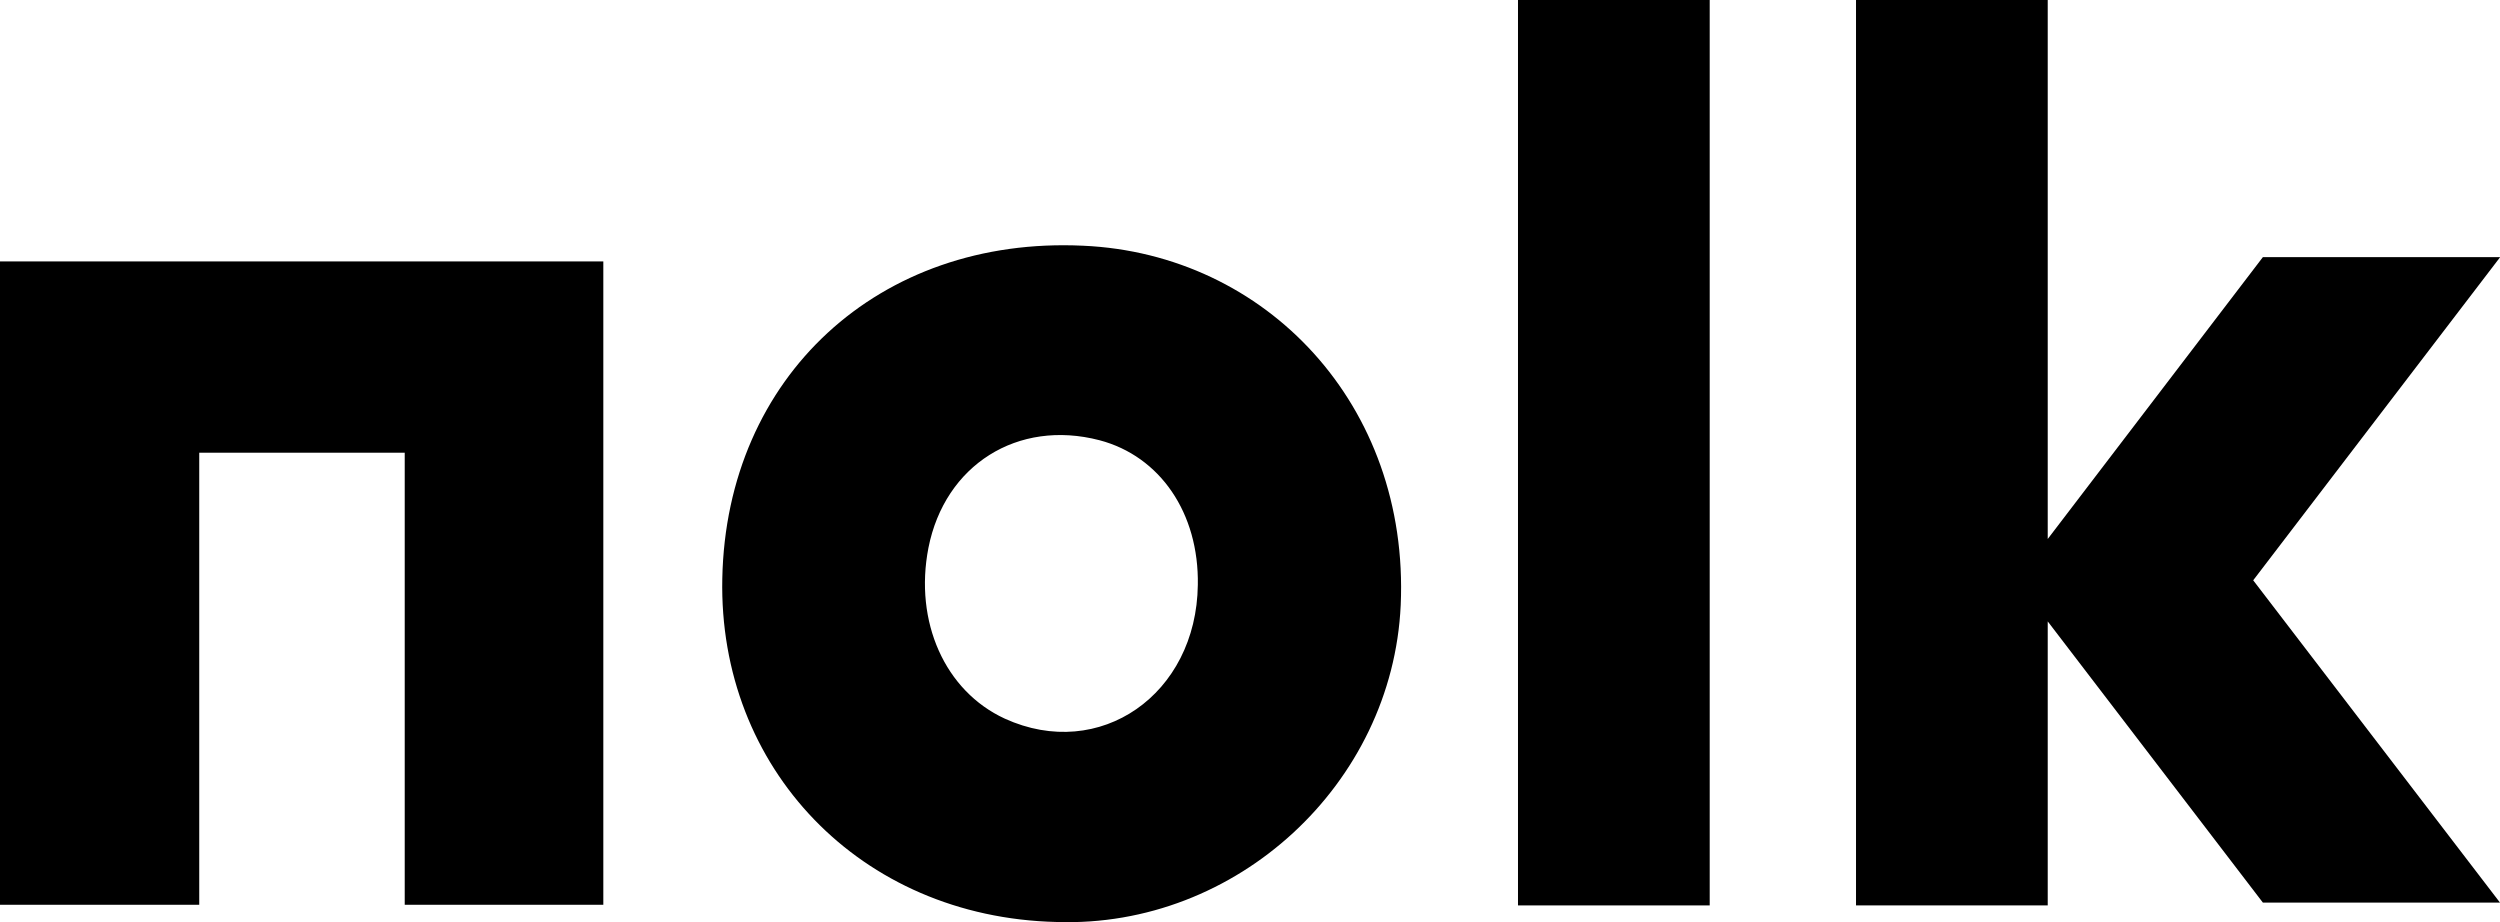 <svg xmlns="http://www.w3.org/2000/svg" id="Layer_2" viewBox="0 0 116.19 42.85"><g id="Layer_1-2"><path d="M28.04,12.15v29.9h-9.23v-21.01h-9.55v21.01H0V12.15h28.04Z"></path><path d="M55.67,27.19c.06-3.35-1.76-5.99-4.57-6.73-3.8-.99-7.19,1.15-7.95,5-.67,3.44.77,6.66,3.55,7.94,4.41,2.01,8.91-1.12,8.97-6.22ZM49.09,42.85c-9.13-.22-15.71-7.17-15.52-15.97.19-9.37,7.28-15.91,16.77-15.46,8.5.38,15.17,7.4,14.76,16.7-.38,8.32-7.63,15.02-16,14.73Z"></path><path d="M79.46,0h-8.91v42.08h8.91V0Z"></path><path d="M116.19,11.95h-11.02l-10,13.1V0h-8.91v42.08h8.91v-13.2l10,13.07h11.02l-11.47-14.98,11.47-15.01Z"></path></g></svg>